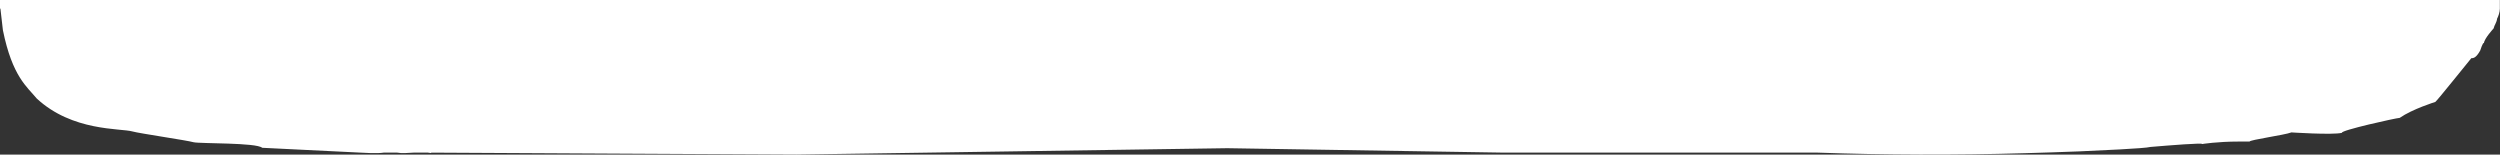 <?xml version="1.0" encoding="utf-8"?>
<!-- Generator: Adobe Illustrator 28.0.0, SVG Export Plug-In . SVG Version: 6.00 Build 0)  -->
<svg version="1.1" id="a" xmlns="http://www.w3.org/2000/svg" xmlns:xlink="http://www.w3.org/1999/xlink" x="0px" y="0px"
	 viewBox="0 0 1805 111.6" style="enable-background:new 0 0 1805 111.6;" xml:space="preserve">
<rect x="0" y="0" width="1805" height="111.6" fill="#333333" stroke="none"/>
<style type="text/css">
	.st0{fill:#FF0000;}
	.st1{fill:#FFFFFF;}
</style>
<path class="st0" d="M-0.4,108"/>
<path class="st1" d="M0.3,6.2l1.8,15.6c6.8,33.6,17.6,41,24.4,49.3C52.2,95,87,92.5,95.6,94.9c4.8,1.4,39.4,6.4,44.2,7.8
	c4.9,1.1,45.3,0.2,49.5,4l71.1,3.5c0,0,12.1,0.8,16.6,0h9.8c3.1,0.6,7.3,0.3,11.7,0H309c0.7,0.1,1.4,0.2,2.1,0.3
	c0.1-0.1,0.3-0.2,0.4-0.3l263.5,1.4l311.1-4.6l200,3.2h226.4c48.4,1.7,98.2,1.9,149.6,0.4l19.4-0.6c6.5-0.2,13-0.5,19.6-0.7
	c13.4-0.6,47.7-2.1,51.5-3.2c14.2-1.2,37.9-3.1,37.3-2.1c0,0,10.9-1.8,26.5-1.8l7.8,0c-0.1-1.2,25.3-4.7,30.2-6.6
	c-1.4-0.1,29.7,2,36.5,0.3c-1.5-1.7,39.1-10.7,41.7-10.8c9.2-6.4,25.7-11.5,25.7-11.5c1.6-1.2,24.5-29.9,26-31.6
	c1.7,0.1,3.6-0.5,6.4-5.5c0,0,2.1-6.6,2.7-5.3c0.1-3.2,7-10.7,7-10.7c0.5-2.4,2.2-4.2,2.5-7c0.8-1.5,2-4.7,2-7.2V0H0v6.2H0.3z"/>
</svg>
